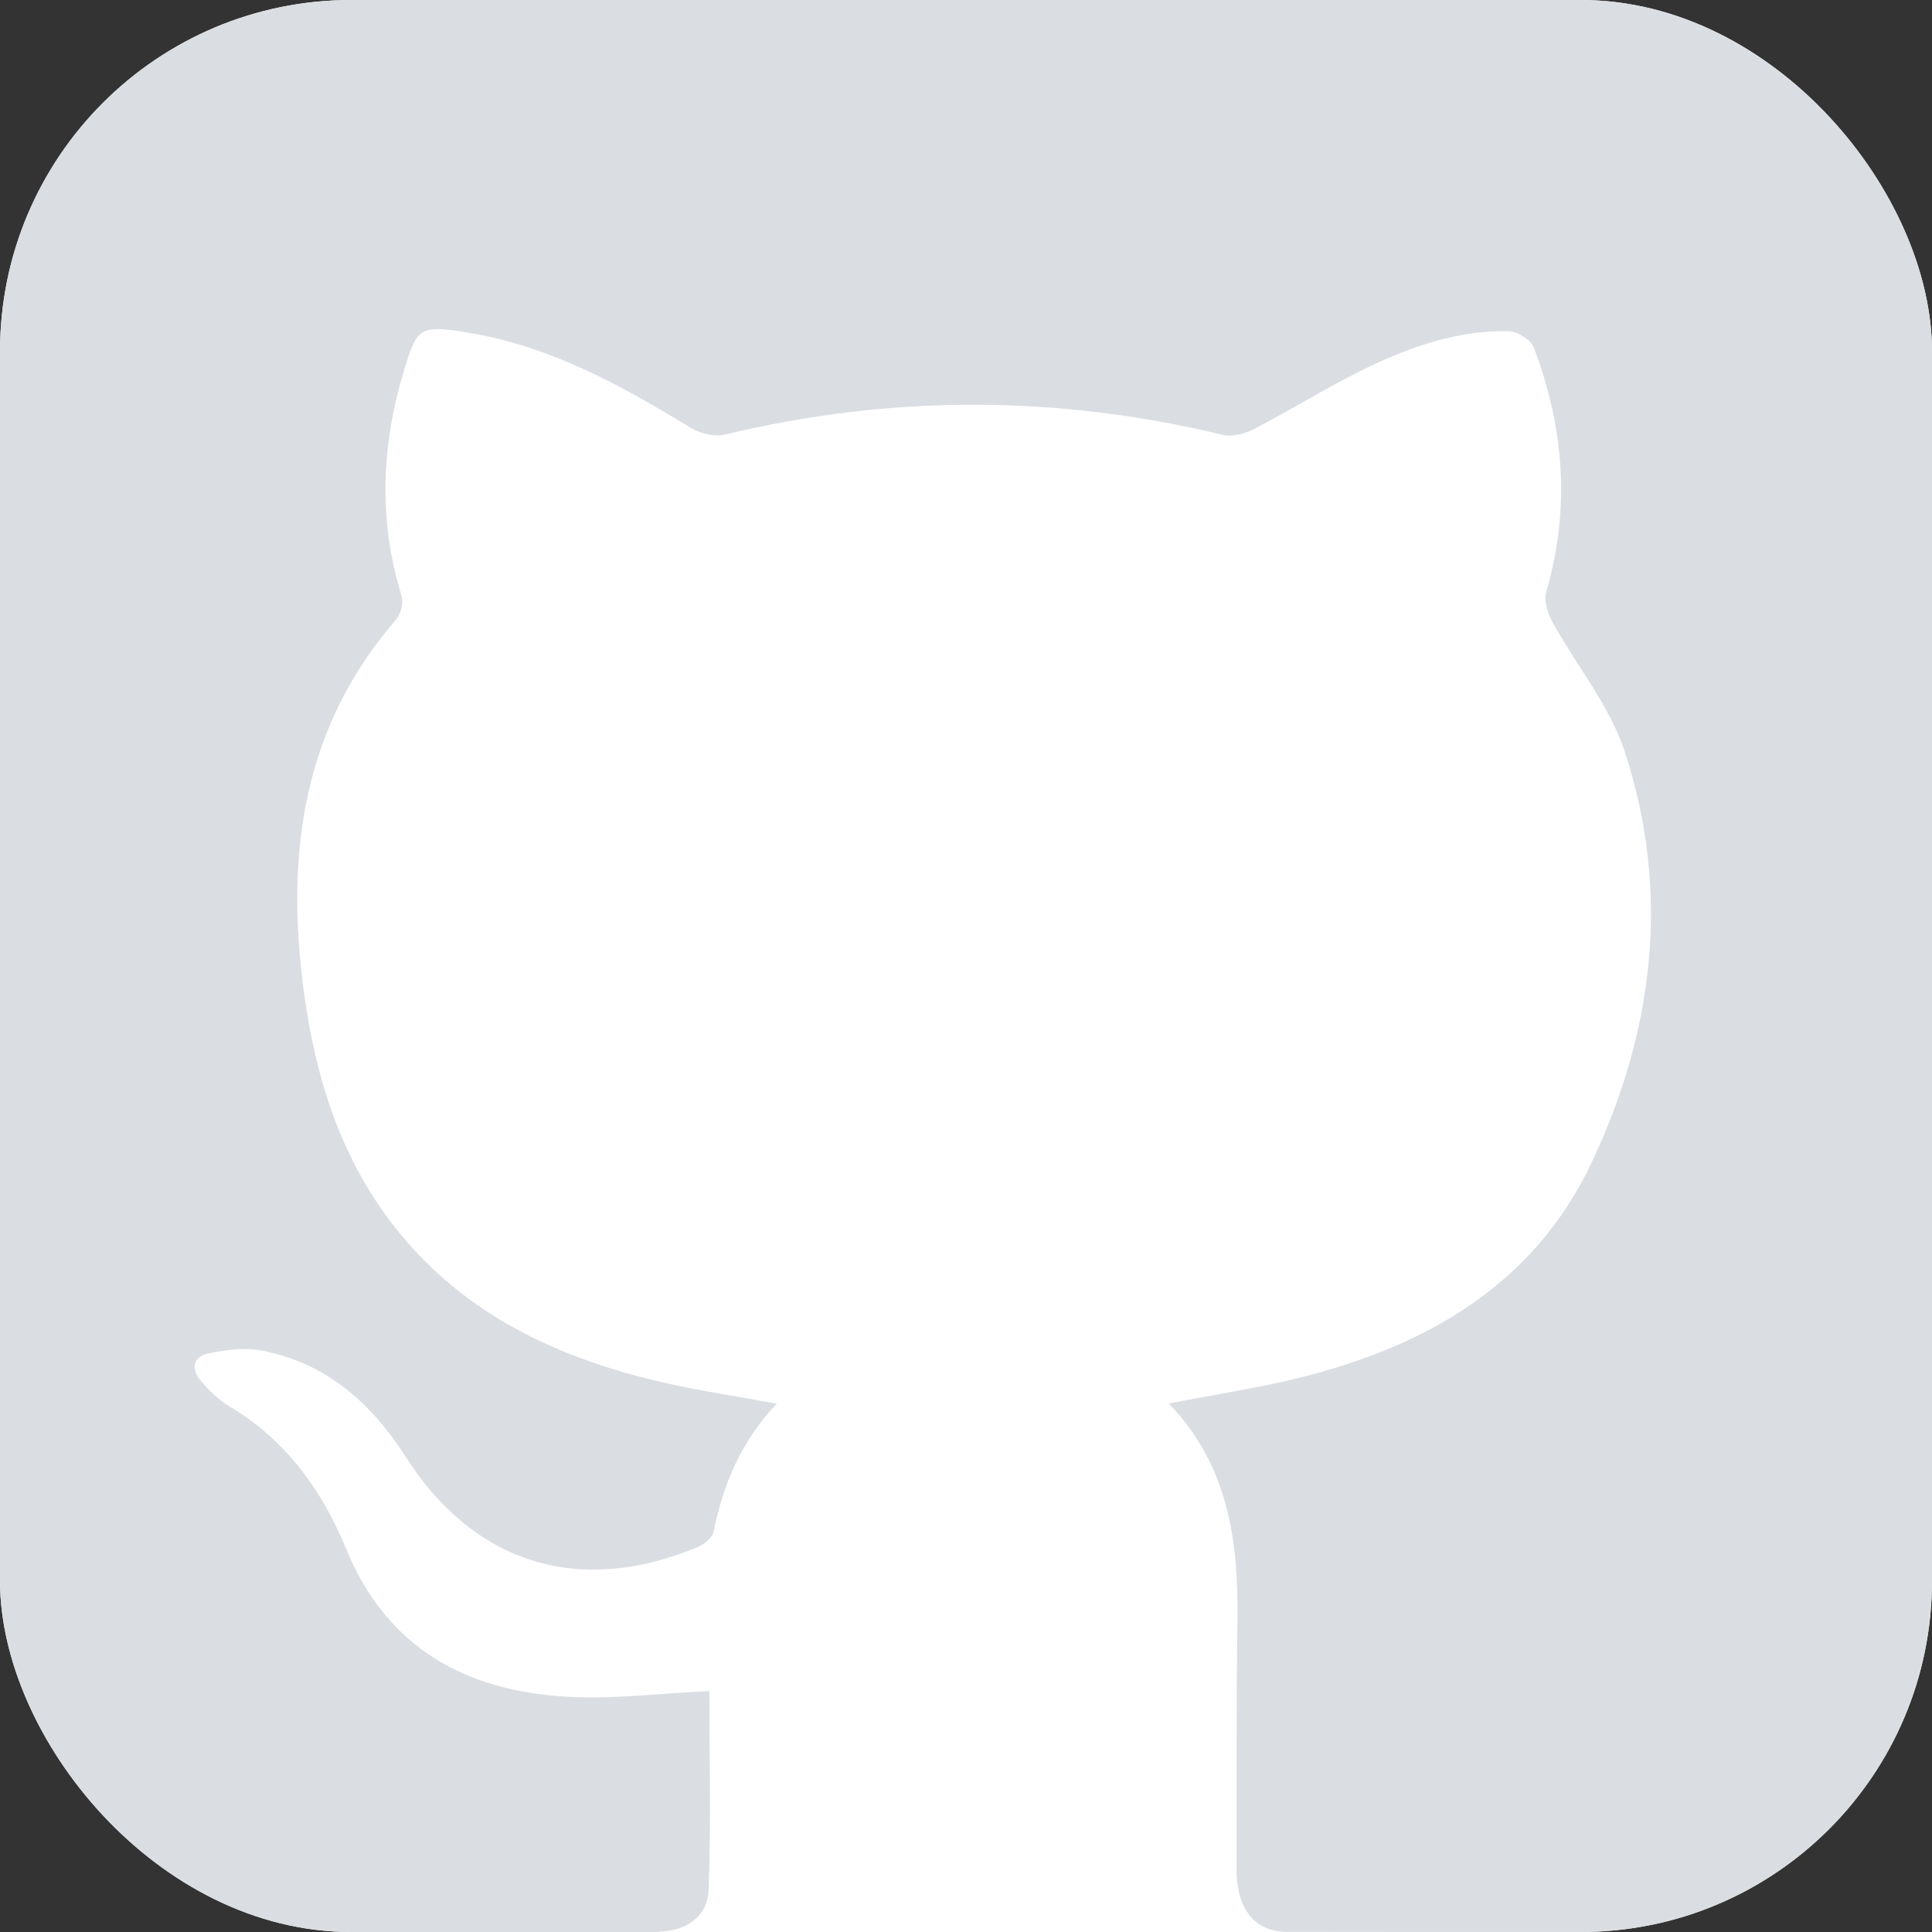 <svg width="22" height="22" viewBox="0 0 22 22" fill="none" xmlns="http://www.w3.org/2000/svg">
<rect x="0" y="0" width="22" height="22" fill="#333333" stroke="none"/>
<g clip-path="url(#clip0_14434_147574)">
<rect width="22" height="22" rx="4" fill="white"/>
<path d="M21.427 0H0.573C0.256 0 0 0.254 0 0.568V21.432C0 21.746 0.256 22 0.573 22H7.506V21.995C7.818 21.991 8.058 21.818 8.069 21.524C8.098 20.76 8.078 19.994 8.078 19.256C7.519 19.282 6.986 19.352 6.459 19.321C5.297 19.255 4.403 18.763 3.94 17.634C3.666 16.966 3.252 16.394 2.608 16.012C2.488 15.941 2.383 15.836 2.291 15.729C2.171 15.59 2.193 15.447 2.383 15.409C2.575 15.37 2.784 15.343 2.973 15.378C3.716 15.517 4.229 15.978 4.622 16.592C5.399 17.807 6.595 18.179 7.941 17.618C8.016 17.587 8.111 17.511 8.126 17.442C8.234 16.904 8.437 16.414 8.845 15.984C8.391 15.9 7.97 15.839 7.558 15.744C6.37 15.472 5.303 14.981 4.522 14.007C3.885 13.213 3.594 12.283 3.46 11.293C3.251 9.742 3.438 8.291 4.512 7.052C4.566 6.989 4.596 6.861 4.572 6.783C4.303 5.912 4.344 5.048 4.61 4.186C4.75 3.734 4.789 3.711 5.255 3.774C5.283 3.778 5.311 3.785 5.339 3.79C6.273 3.943 7.076 4.391 7.867 4.872C7.974 4.937 8.136 4.977 8.253 4.949C10.143 4.494 12.03 4.496 13.92 4.951C14.03 4.977 14.176 4.94 14.281 4.885C14.711 4.662 15.123 4.403 15.559 4.191C16.066 3.946 16.6 3.761 17.175 3.771C17.275 3.773 17.431 3.868 17.465 3.956C17.811 4.865 17.883 5.791 17.608 6.737C17.578 6.838 17.622 6.982 17.677 7.081C17.949 7.576 18.329 8.033 18.501 8.558C19.026 10.158 18.834 11.743 18.12 13.247C17.466 14.625 16.252 15.324 14.815 15.684C14.33 15.806 13.833 15.88 13.309 15.982C13.995 16.692 14.103 17.559 14.091 18.468C14.078 19.405 14.081 20.342 14.081 21.279C14.08 21.733 14.28 21.984 14.629 21.998C14.629 22 22 22 22 22V0.568C22 0.254 21.744 0 21.427 0Z" fill="#DADDE1"/>
</g>
<defs>
<clipPath id="clip0_14434_147574">
<rect width="22" height="22" rx="4" fill="white"/>
</clipPath>
</defs>
</svg>
